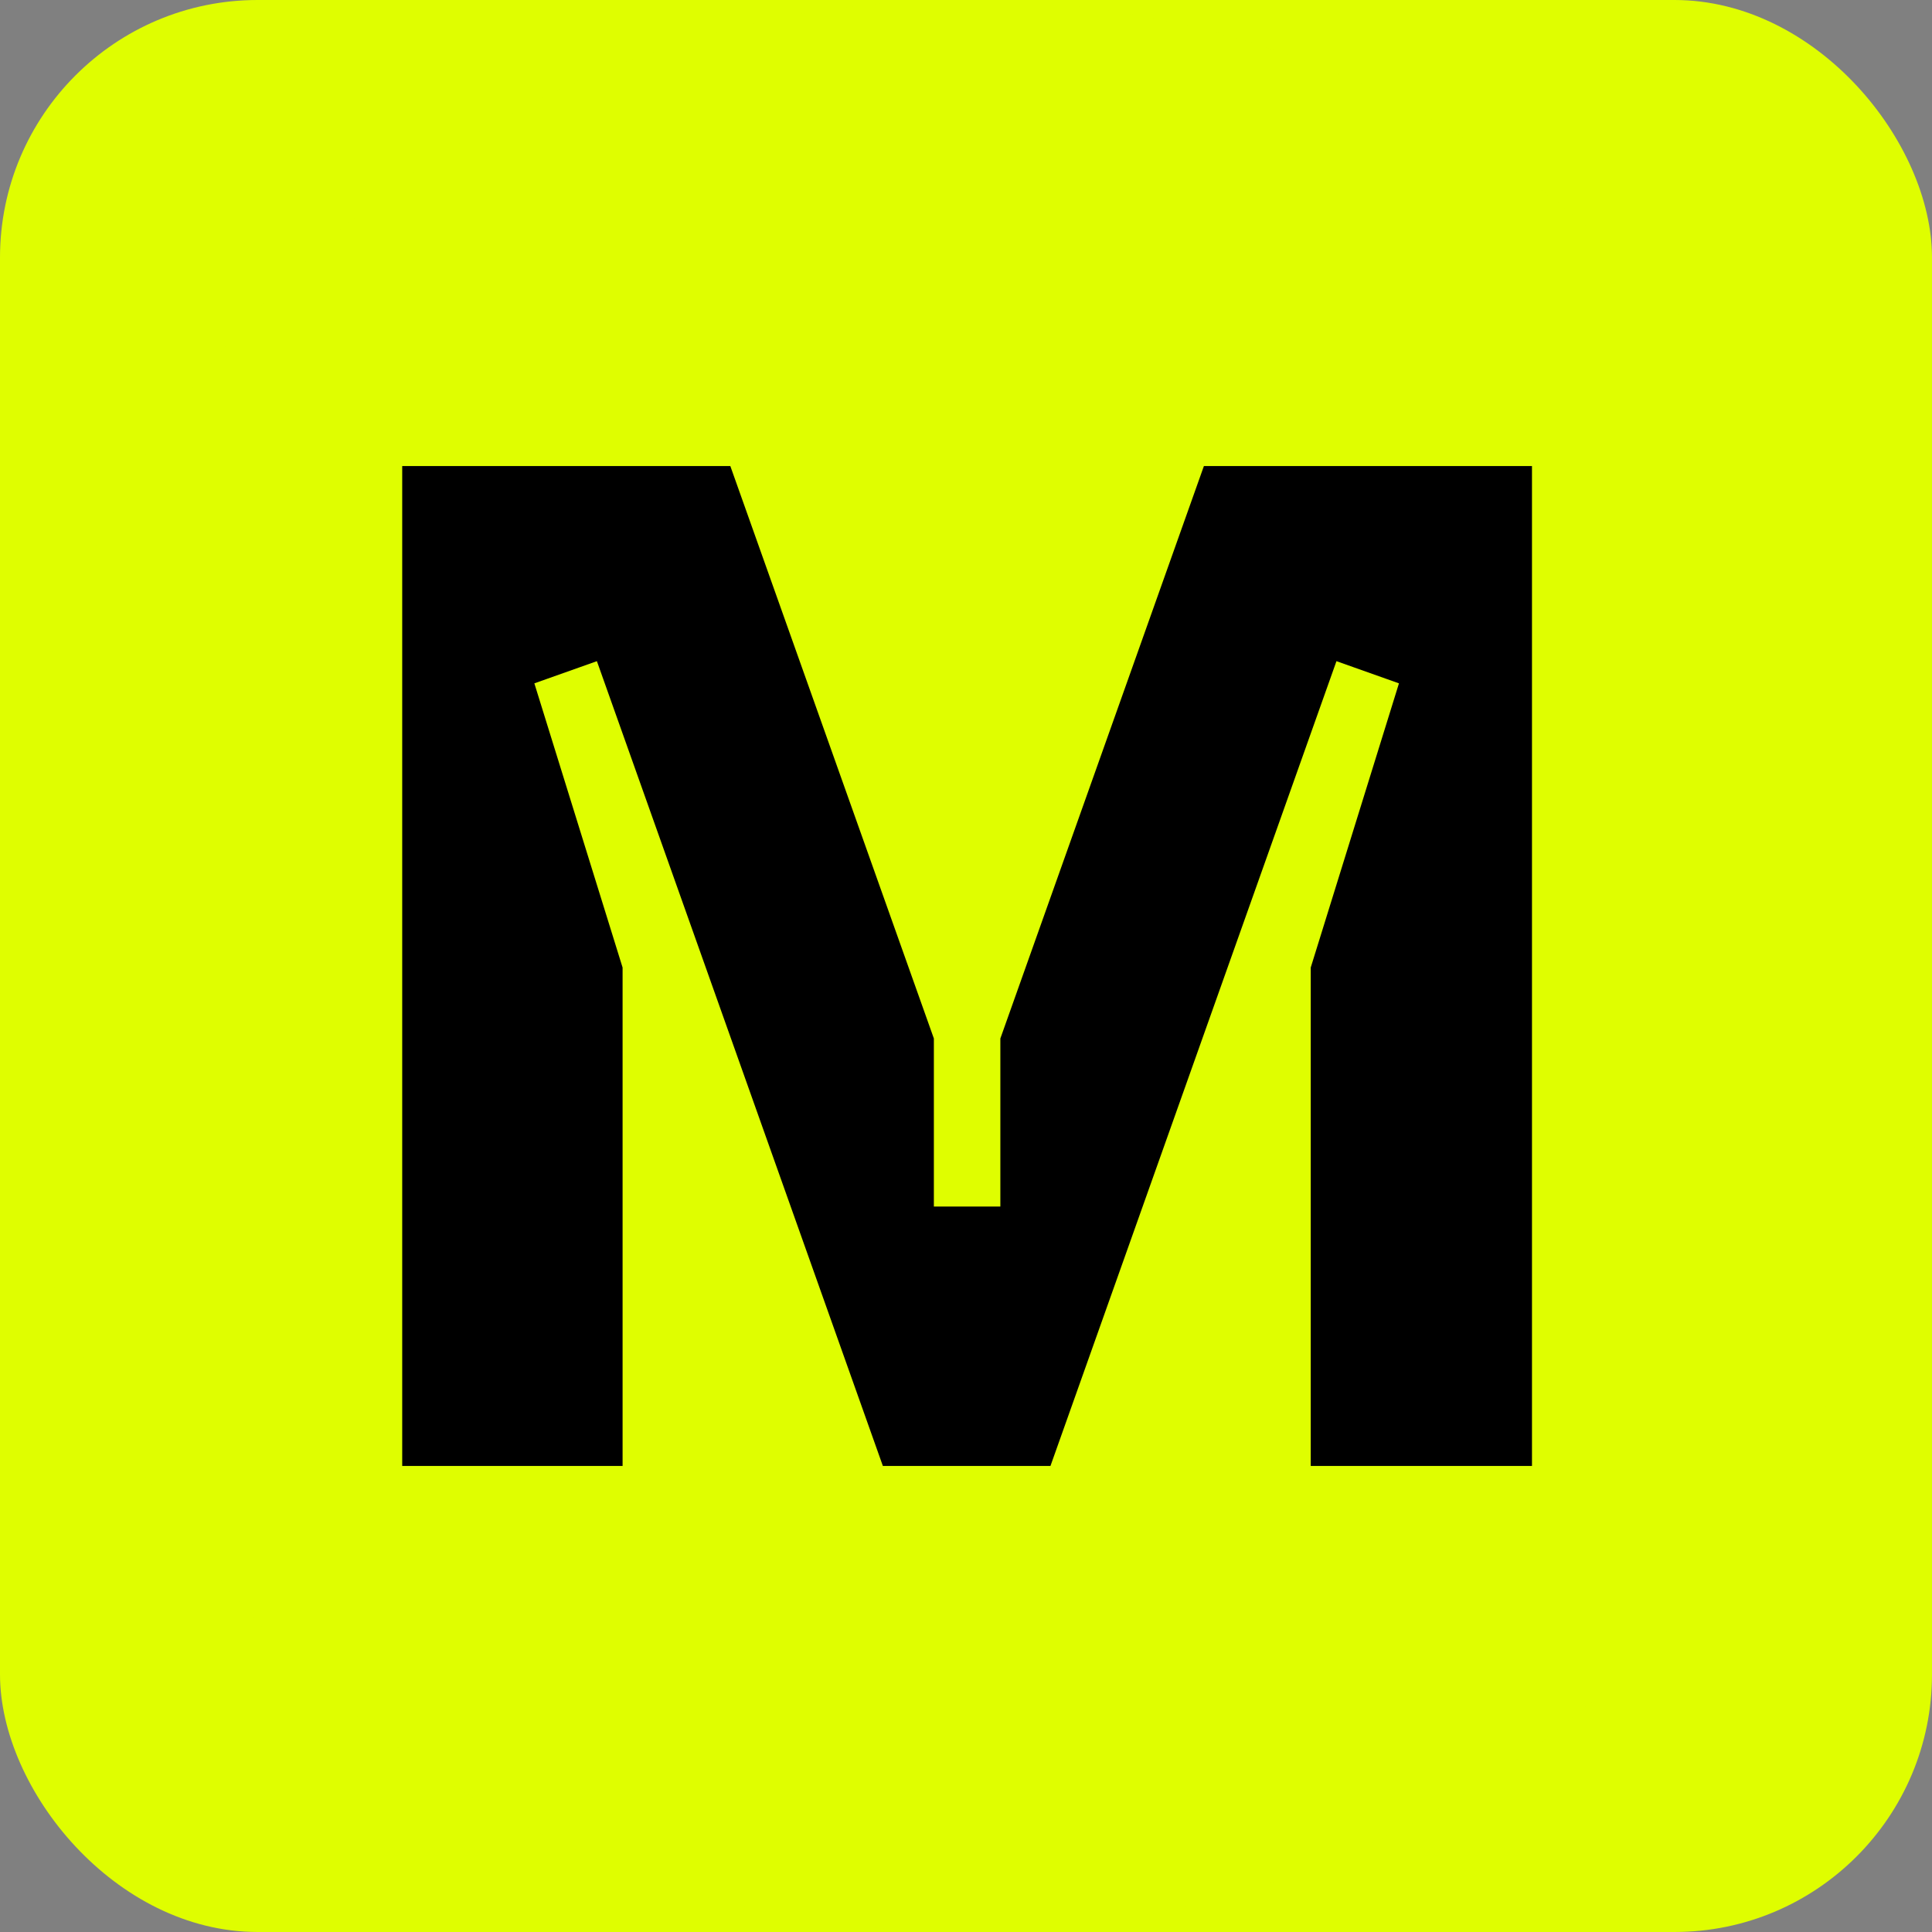 <svg width="60" height="60" viewBox="0 0 60 60" fill="none" xmlns="http://www.w3.org/2000/svg">
<rect x="0" y="0" width="60" height="60" fill="#808080" stroke="none"/>
<rect width="60" height="60" rx="8" fill="#DFFE00"/>
<rect x="10" y="10" width="40" height="40" rx="8" fill="black"/>
<path d="M30 3.88726e-07C13.431 1.74039e-07 7.88975e-07 13.431 1.76222e-06 30V30C2.73547e-06 46.569 13.431 60 30 60V60C46.569 60 60 46.569 60 30V30C60 13.431 46.569 6.03413e-07 30 3.88726e-07V3.88726e-07ZM47.55 45.526H40.706V30.048L43.446 21.222L41.505 20.533L32.623 45.526H27.418L18.537 20.533L16.595 21.222L19.335 30.048V45.526H12.491V14.474H22.681L29.002 32.251V37.47H31.067V32.251L37.388 14.474H47.577V45.526H47.55Z" fill="#DFFE00"/>
</svg>
